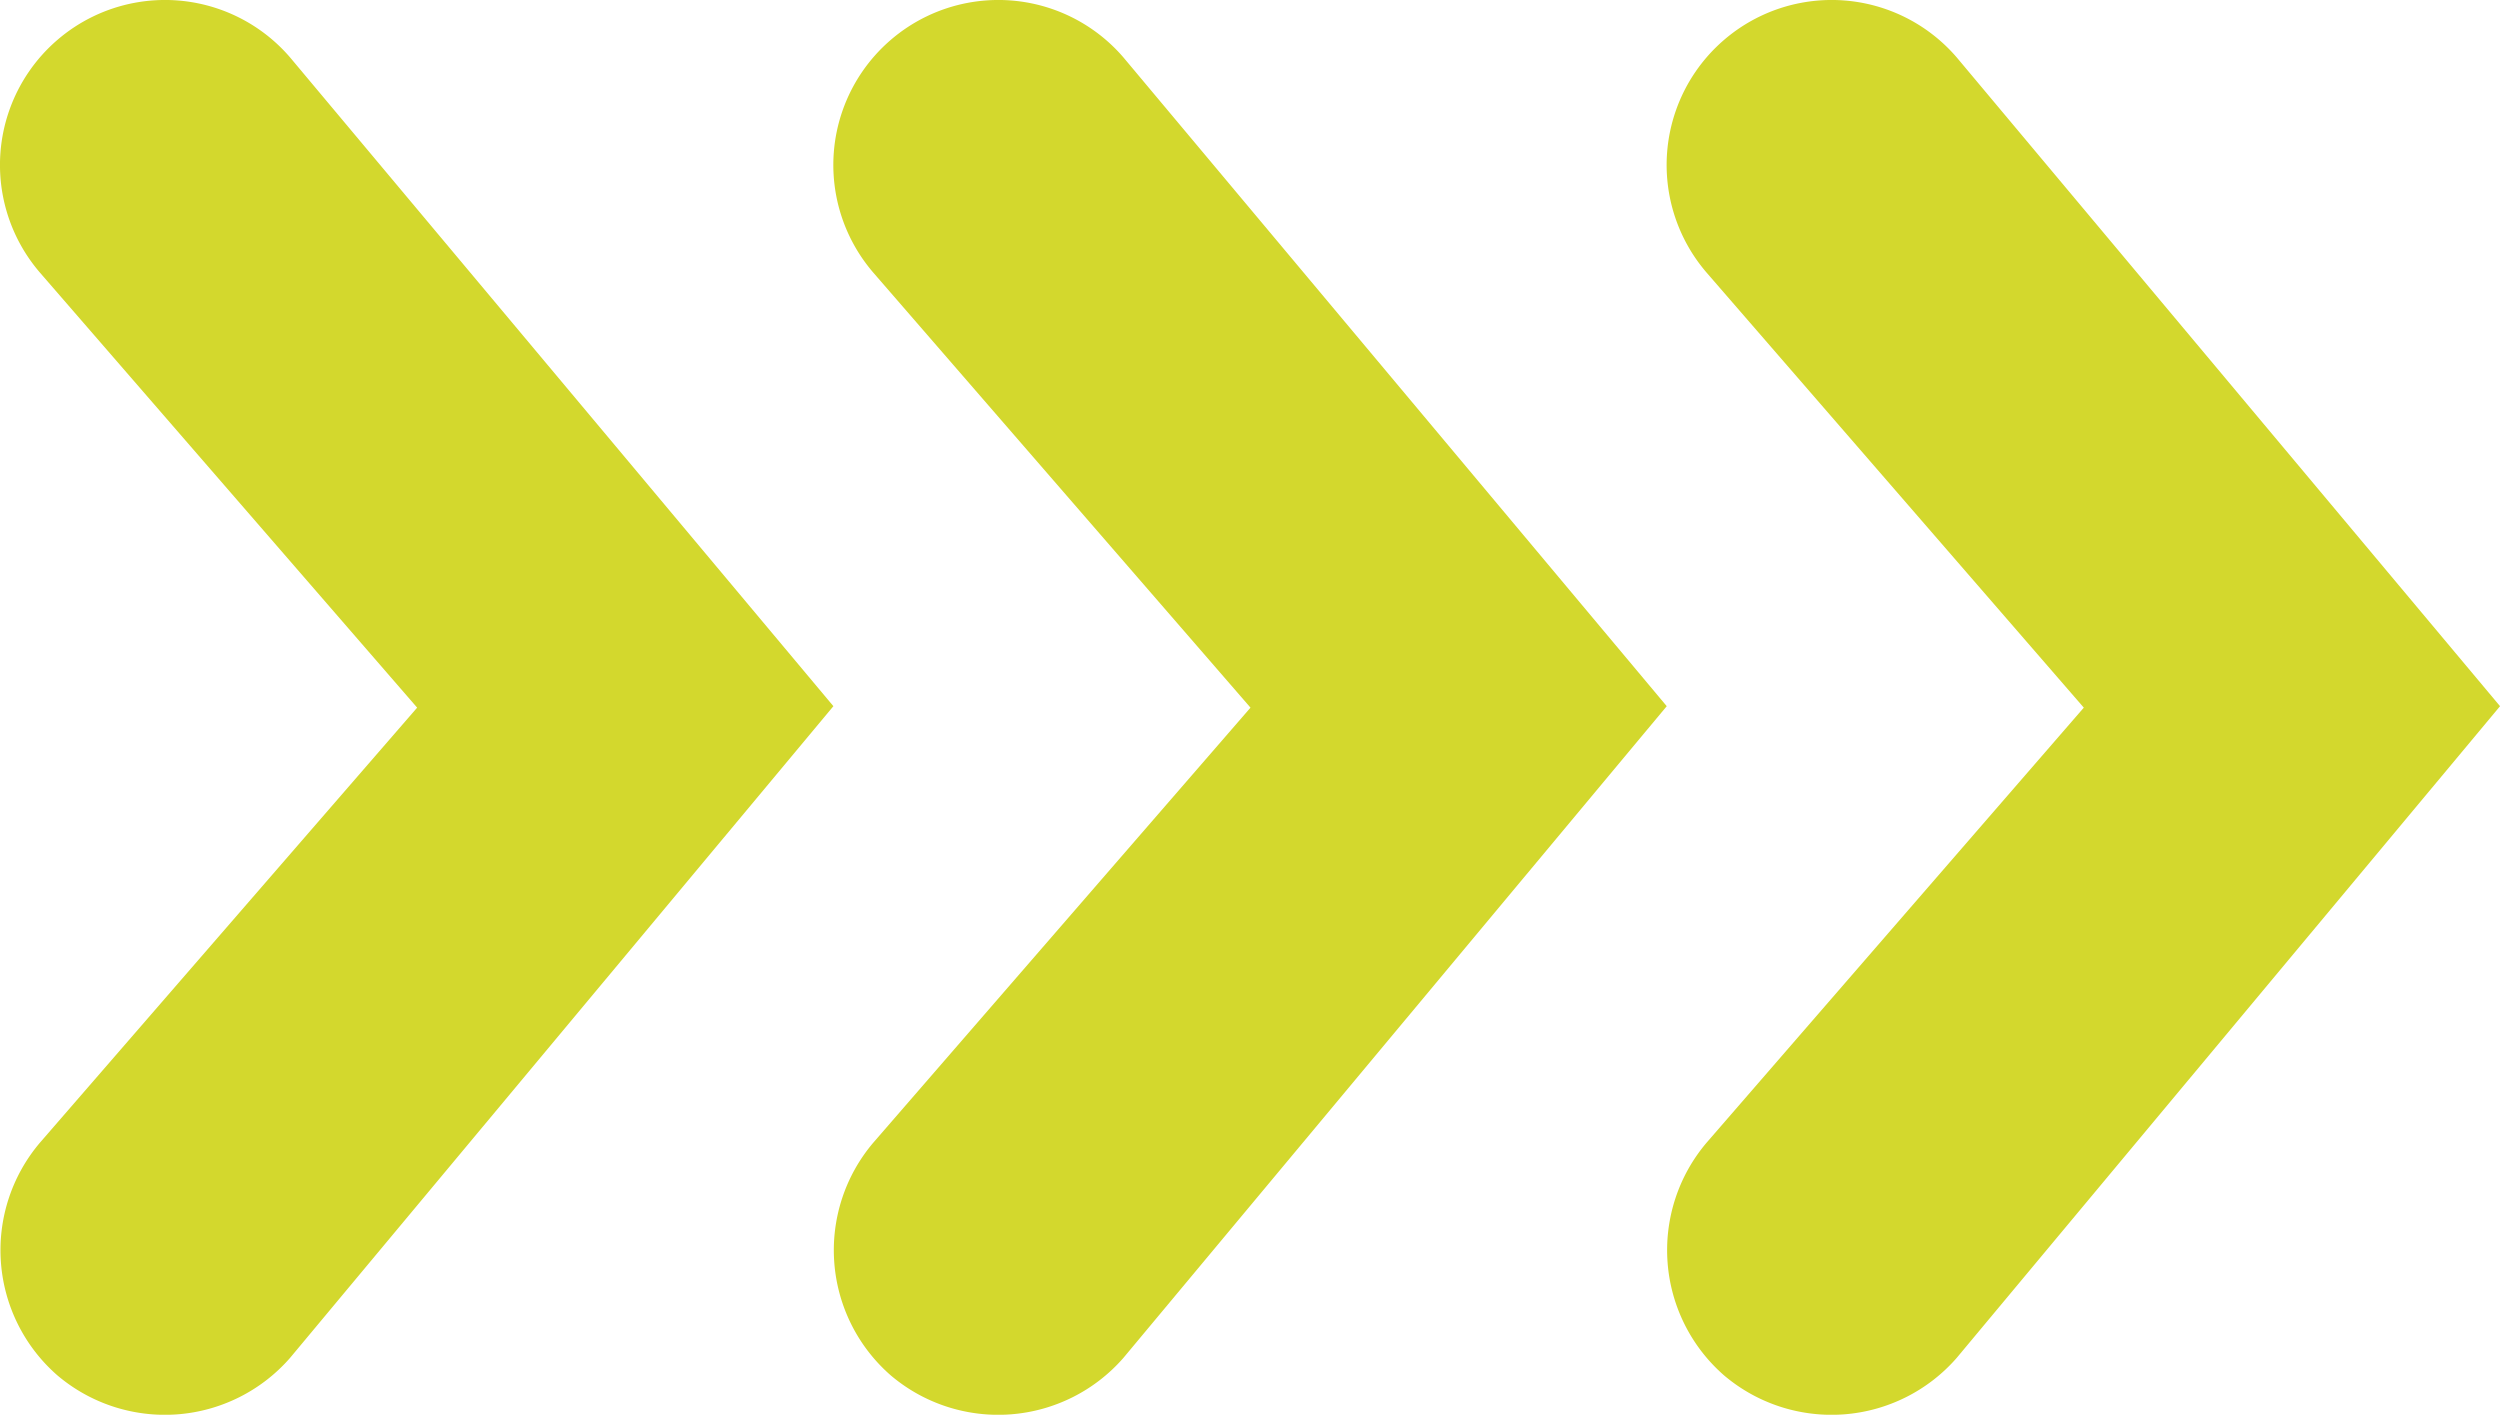 <svg xmlns="http://www.w3.org/2000/svg" width="49.898" height="28.237" viewBox="0 0 49.898 28.237">
  <g id="green_arrows" data-name="green arrows" transform="translate(-1098.832 -1525.763)">
    <path id="Path_41" data-name="Path 41" d="M395.065,283.727h0l-10.845-12.95a3.292,3.292,0,0,0-4.644-.346h0a3.292,3.292,0,0,0-.346,4.644l7.528,8.682-7.528,8.682a3.316,3.316,0,0,0,.346,4.644h0a3.316,3.316,0,0,0,4.644-.346l10.845-13.008Z" transform="translate(720.4 1256.13)" fill="#d3d82d"/>
    <path id="Path_42" data-name="Path 42" d="M395.065,283.727h0l-10.845-12.95a3.292,3.292,0,0,0-4.644-.346h0a3.292,3.292,0,0,0-.346,4.644l7.528,8.682-7.528,8.682a3.316,3.316,0,0,0,.346,4.644h0a3.316,3.316,0,0,0,4.644-.346l10.845-13.008Z" transform="translate(737.033 1256.13)" fill="#d3d82d"/>
    <path id="Path_43" data-name="Path 43" d="M395.065,283.727h0l-10.845-12.95a3.292,3.292,0,0,0-4.644-.346h0a3.292,3.292,0,0,0-.346,4.644l7.528,8.682-7.528,8.682a3.316,3.316,0,0,0,.346,4.644h0a3.316,3.316,0,0,0,4.644-.346l10.845-13.008Z" transform="translate(753.665 1256.13)" fill="#d3d82d"/>
  </g>
</svg>
